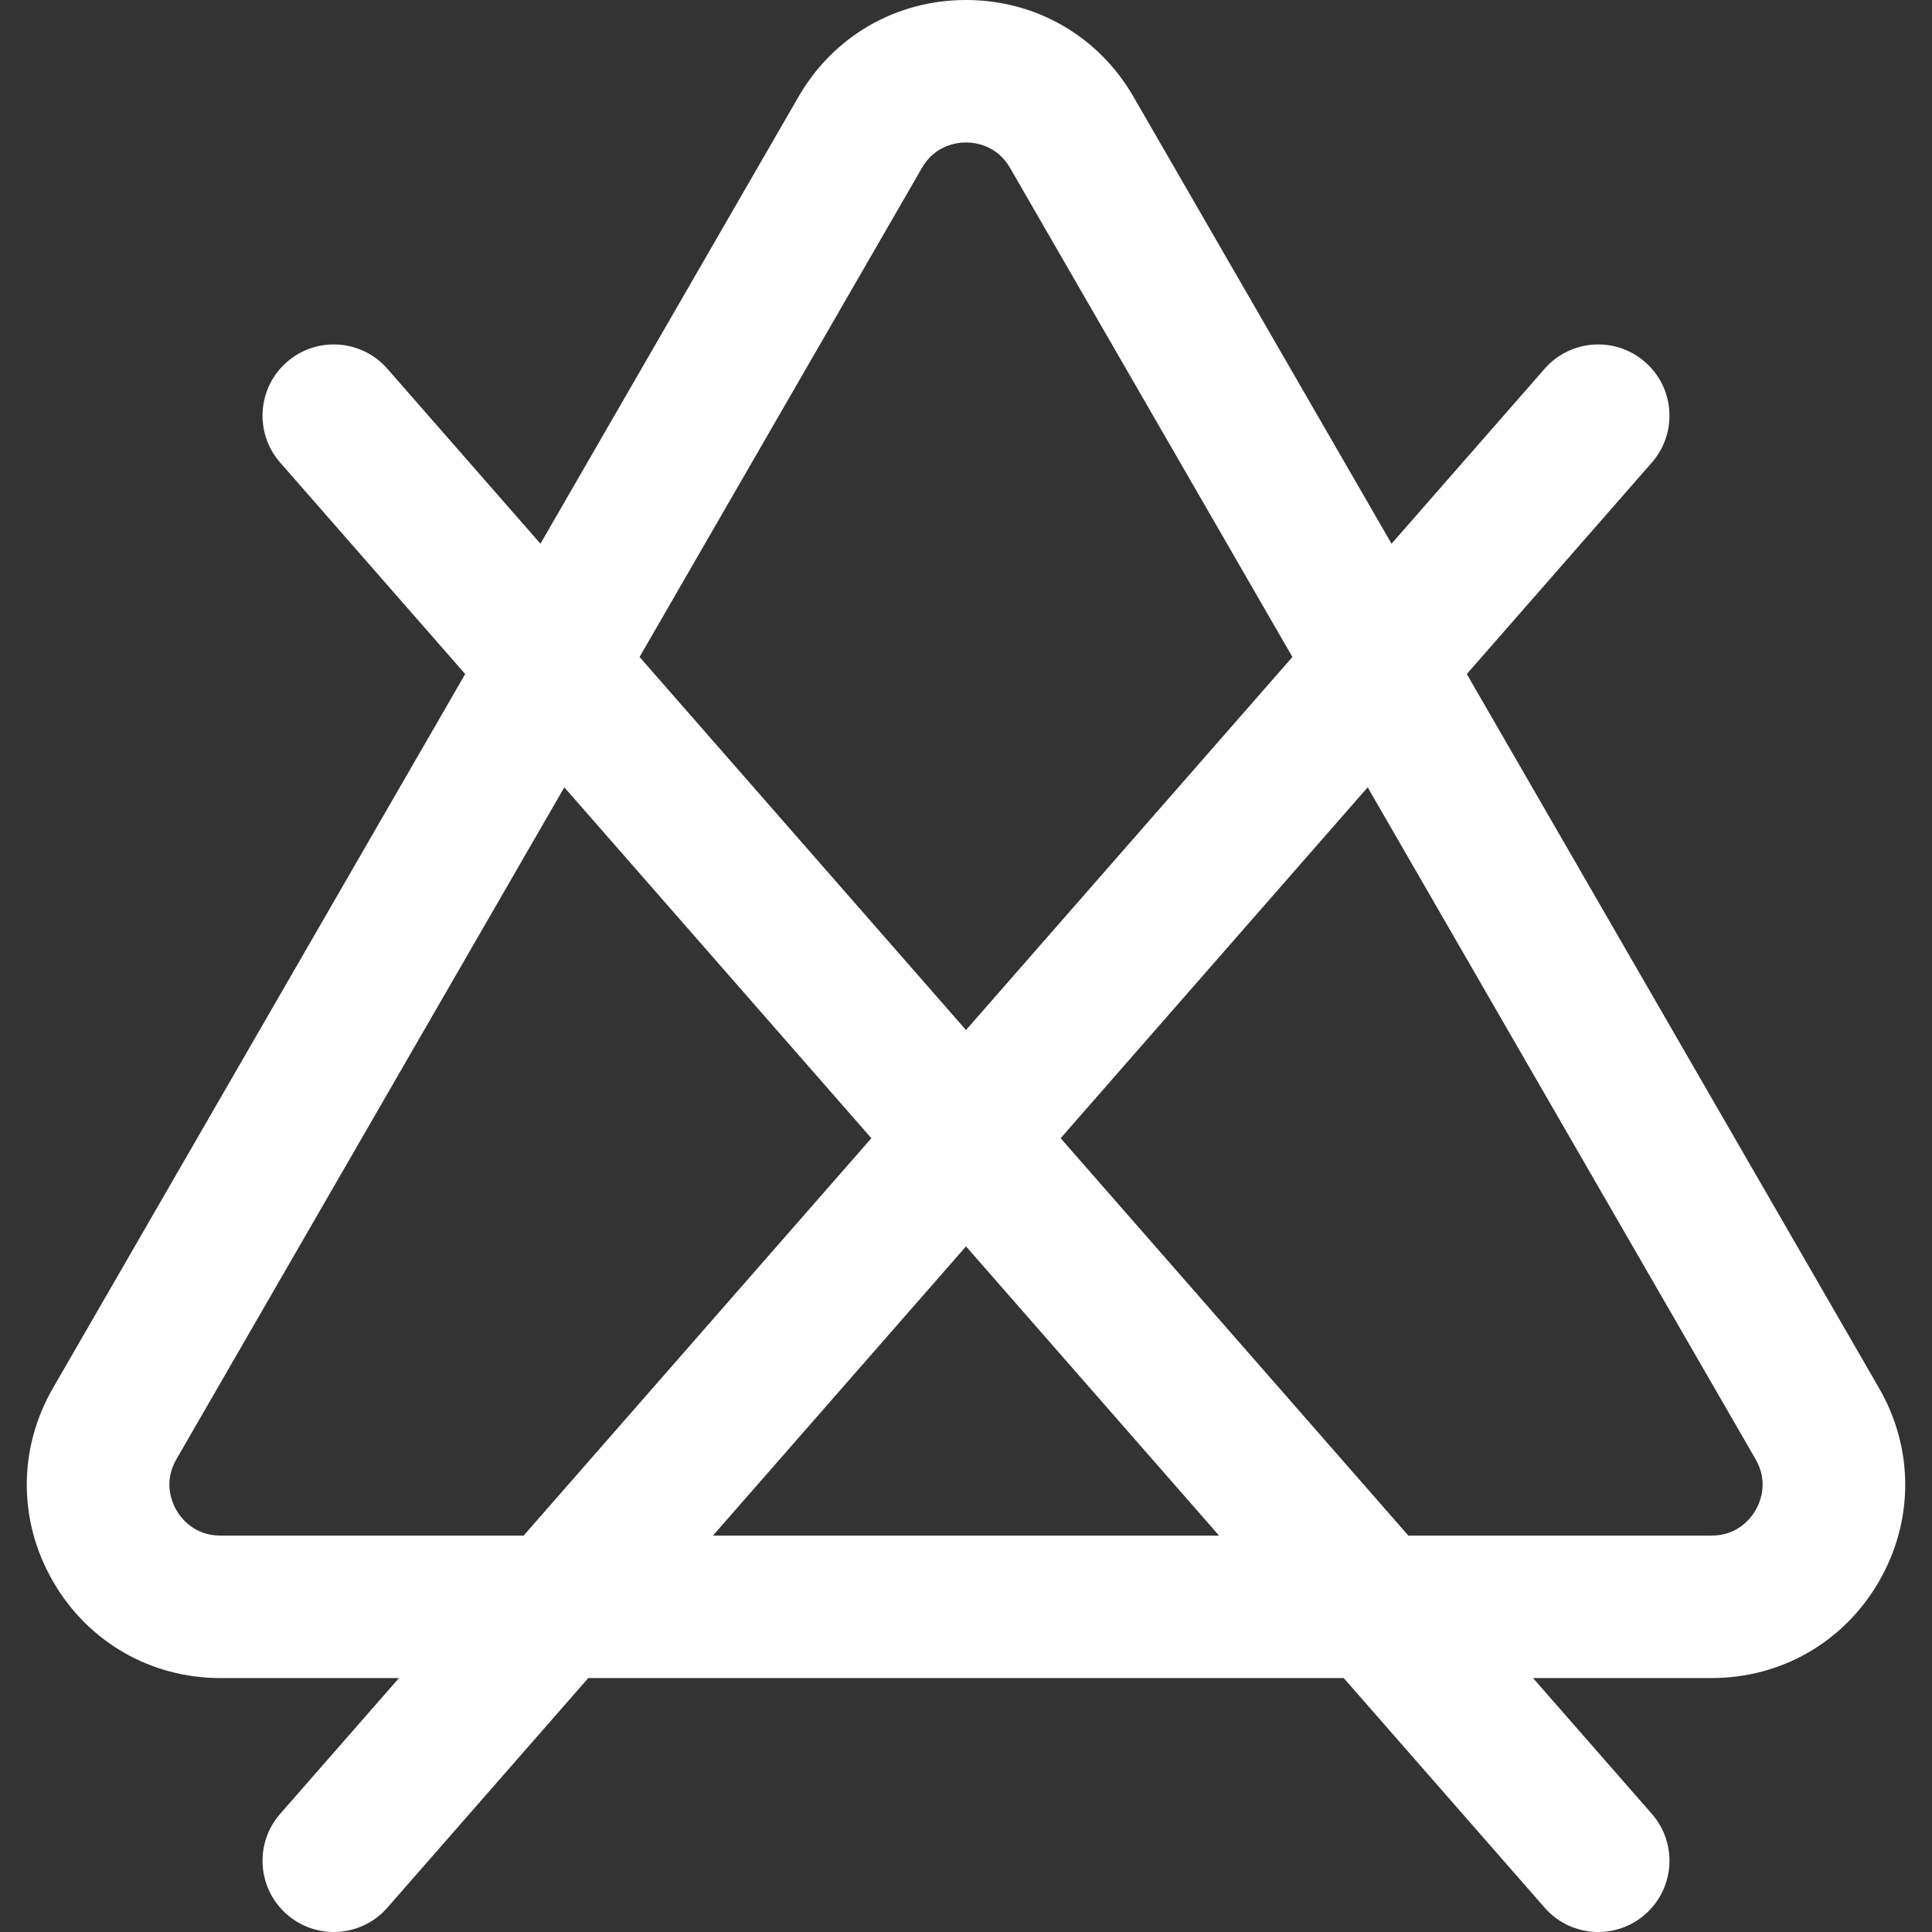 <?xml version="1.0" encoding="iso-8859-1"?>
<!-- Generator: Adobe Illustrator 18.0.0, SVG Export Plug-In . SVG Version: 6.00 Build 0)  -->
<!DOCTYPE svg PUBLIC "-//W3C//DTD SVG 1.1//EN" "http://www.w3.org/Graphics/SVG/1.1/DTD/svg11.dtd">
<svg xmlns="http://www.w3.org/2000/svg" xmlns:xlink="http://www.w3.org/1999/xlink" version="1.1" id="Capa_1" x="0px" y="0px" viewBox="0 0 189.841 189.841" style="enable-background:new 0 0 189.841 189.841;" xml:space="preserve" width="512px" height="512px">
<rect x="0" y="0" width="189.841" height="189.841" fill="#333333" stroke="none"/>
<g>
	<path d="M184.634,136.389L144.13,66.233l18.182-20.779c2.546-2.909,2.251-7.332-0.658-9.877c-2.91-2.546-7.331-2.251-9.877,0.659   l-15.042,17.19L111.375,9.5C107.941,3.551,101.79,0,94.92,0S81.9,3.551,78.465,9.5l-25.36,43.925l-15.042-17.19   c-2.546-2.91-6.969-3.204-9.877-0.659c-2.909,2.546-3.204,6.968-0.658,9.877l18.182,20.779L5.207,136.389   c-3.435,5.948-3.435,13.051,0,19c3.435,5.949,9.586,9.5,16.455,9.5h17.542l-11.675,13.343c-2.546,2.909-2.251,7.332,0.658,9.877   c1.328,1.162,2.971,1.732,4.606,1.732c1.948,0,3.887-0.809,5.271-2.391l19.742-22.562h74.229l19.742,22.562   c1.384,1.582,3.322,2.391,5.271,2.391c1.636,0,3.279-0.57,4.606-1.732c2.909-2.546,3.204-6.968,0.658-9.877l-11.675-13.343h17.542   c6.869,0,13.021-3.552,16.455-9.5C188.069,149.44,188.069,142.337,184.634,136.389z M90.59,16.5c1.303-2.256,3.462-2.5,4.33-2.5   s3.027,0.244,4.33,2.5l27.745,48.056L94.92,101.213L62.845,64.556L90.59,16.5z M21.662,150.889c-2.606,0-3.896-1.749-4.331-2.5   c-0.434-0.752-1.302-2.744,0.001-5l38.119-66.025l30.169,34.479l-34.166,39.046H21.662z M70.056,150.889l24.865-28.417   l24.865,28.417H70.056z M172.51,148.389c-0.435,0.751-1.725,2.5-4.331,2.5h-29.792l-34.166-39.046l30.169-34.479l38.119,66.025   C173.812,145.645,172.944,147.637,172.51,148.389z" fill="#FFFFFF"/>
</g>
<g>
</g>
<g>
</g>
<g>
</g>
<g>
</g>
<g>
</g>
<g>
</g>
<g>
</g>
<g>
</g>
<g>
</g>
<g>
</g>
<g>
</g>
<g>
</g>
<g>
</g>
<g>
</g>
<g>
</g>
</svg>
